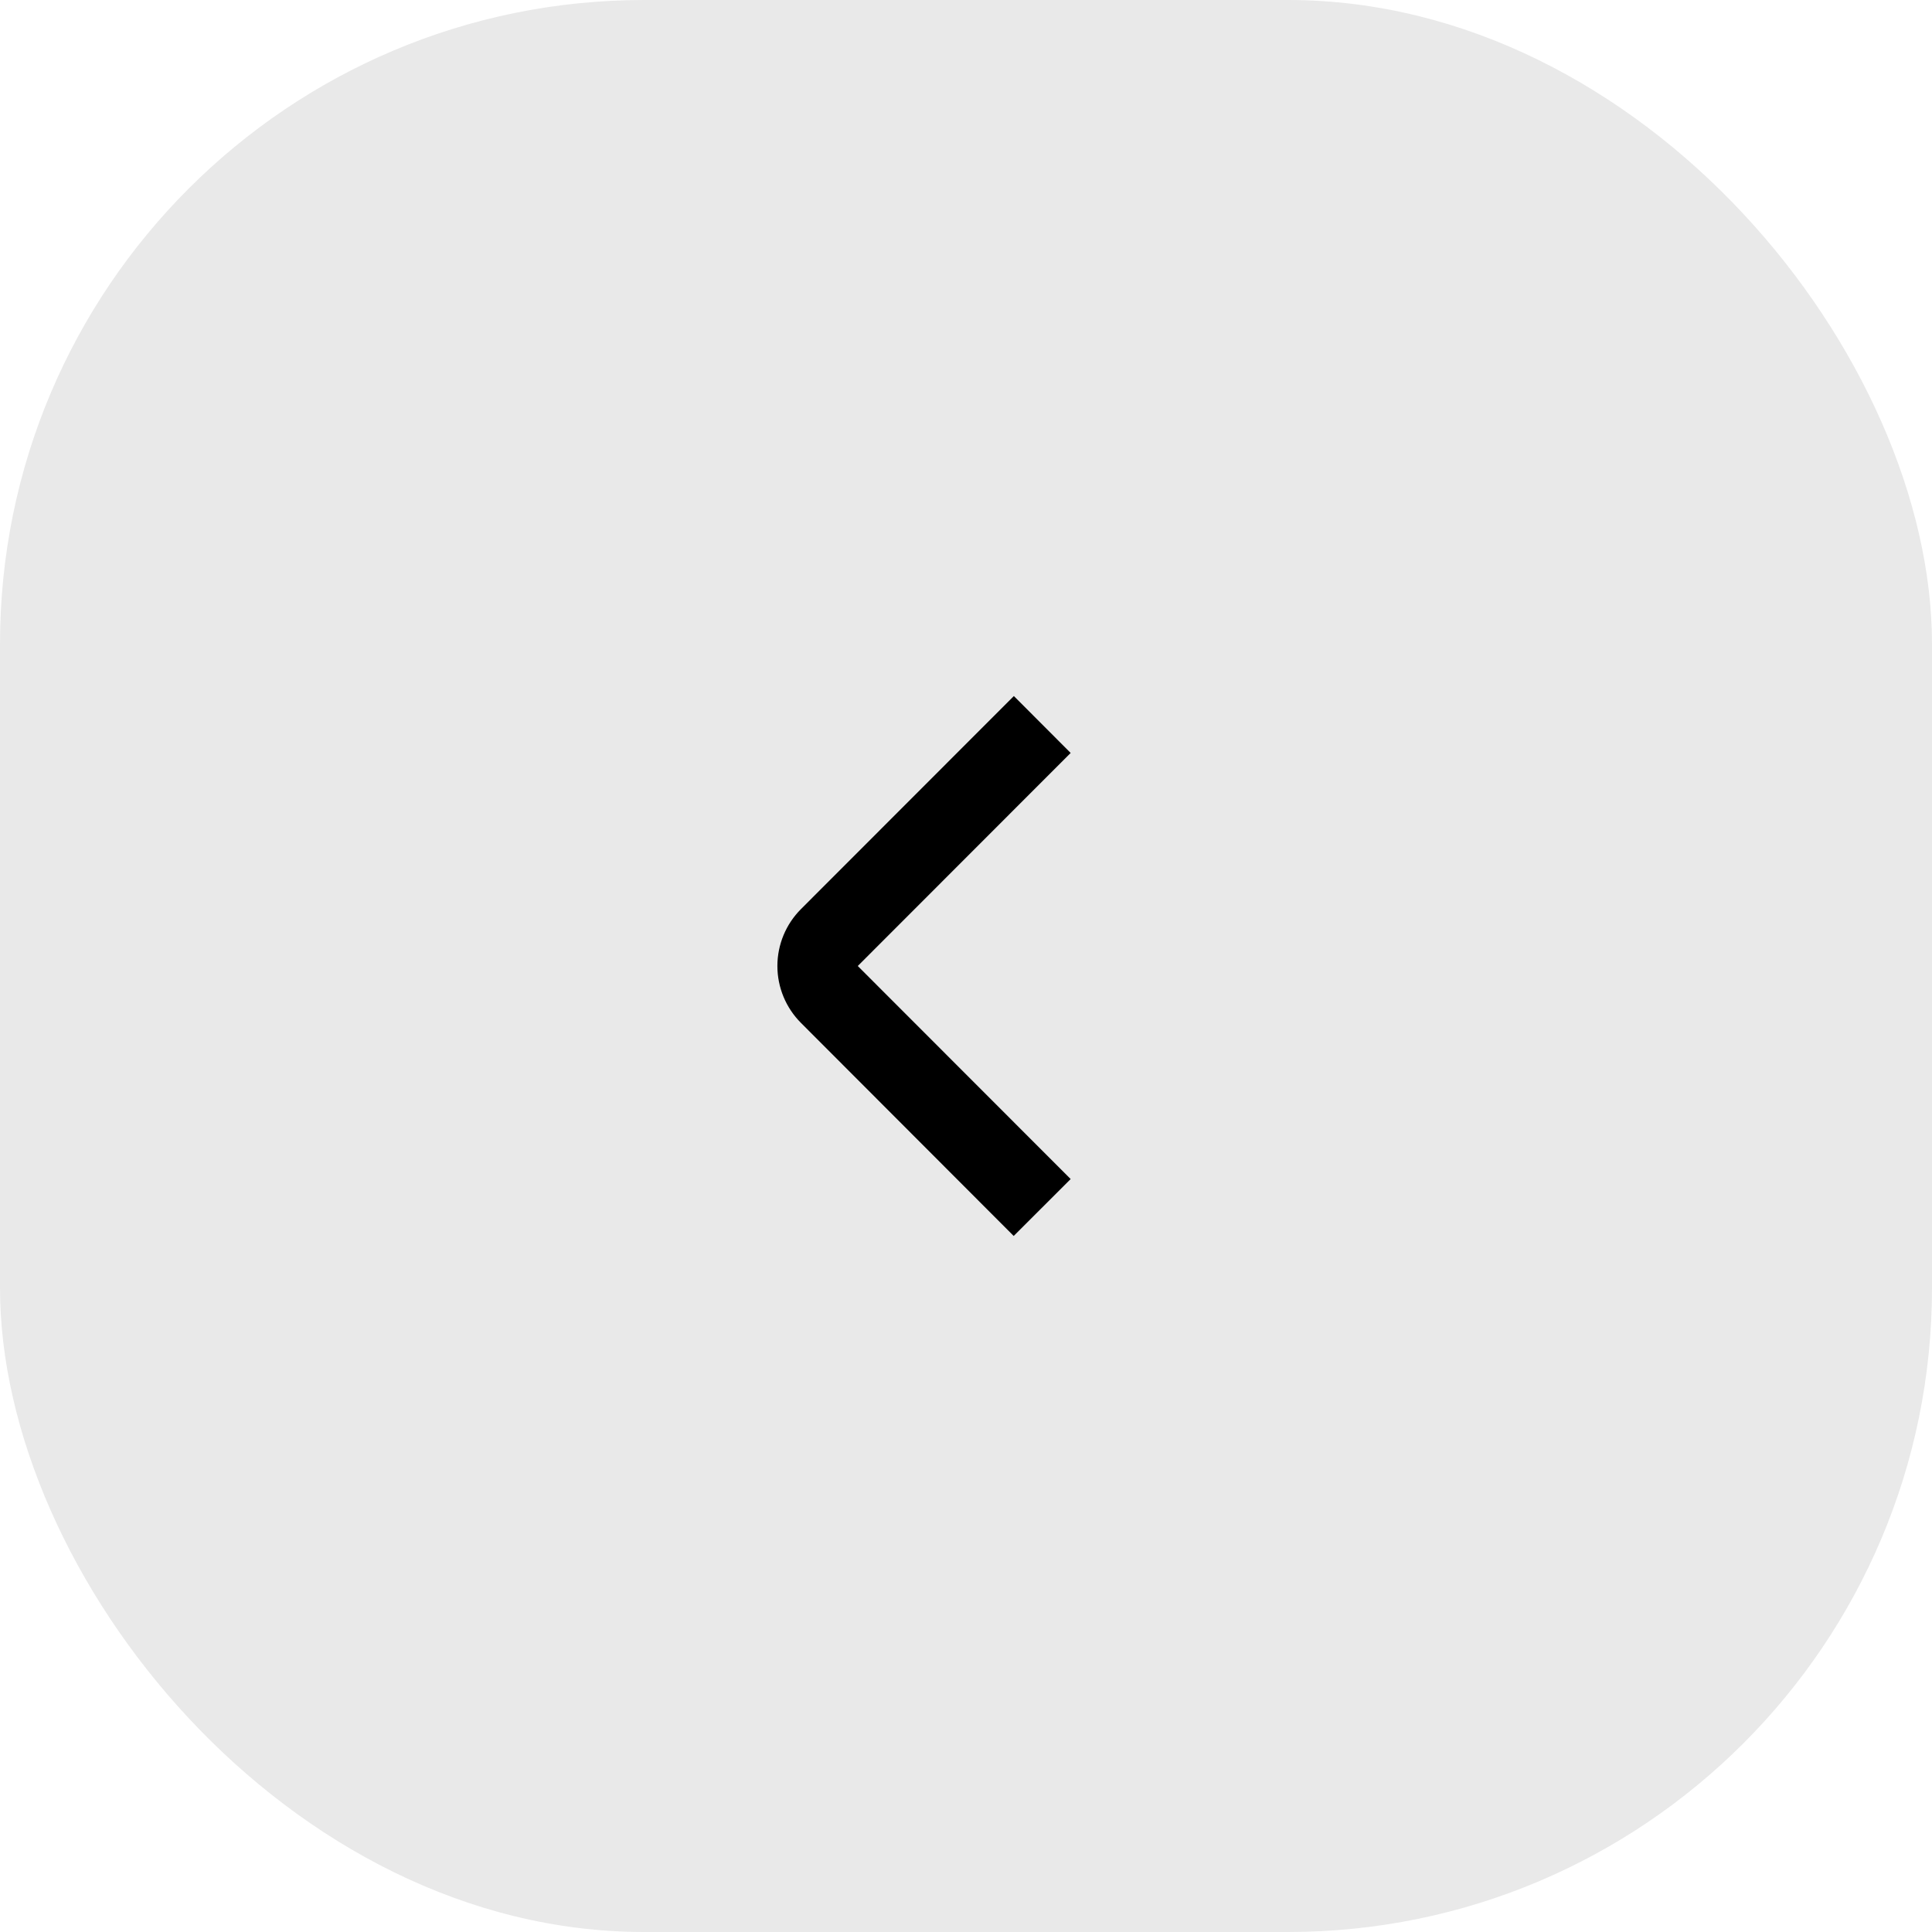 <?xml version="1.0" encoding="UTF-8"?> <svg xmlns="http://www.w3.org/2000/svg" width="48" height="48" viewBox="0 0 48 48" fill="none"> <rect x="48" y="48" width="48" height="48" rx="16" transform="rotate(-180 48 48)" fill="#E9E9E9"></rect> <path d="M25.189 17.293L26.6 18.707L21.311 24L26.6 29.293L25.185 30.707L19.9 25.414C19.525 25.039 19.314 24.53 19.314 24C19.314 23.47 19.525 22.961 19.9 22.586L25.189 17.293Z" fill="black"></path> </svg> 